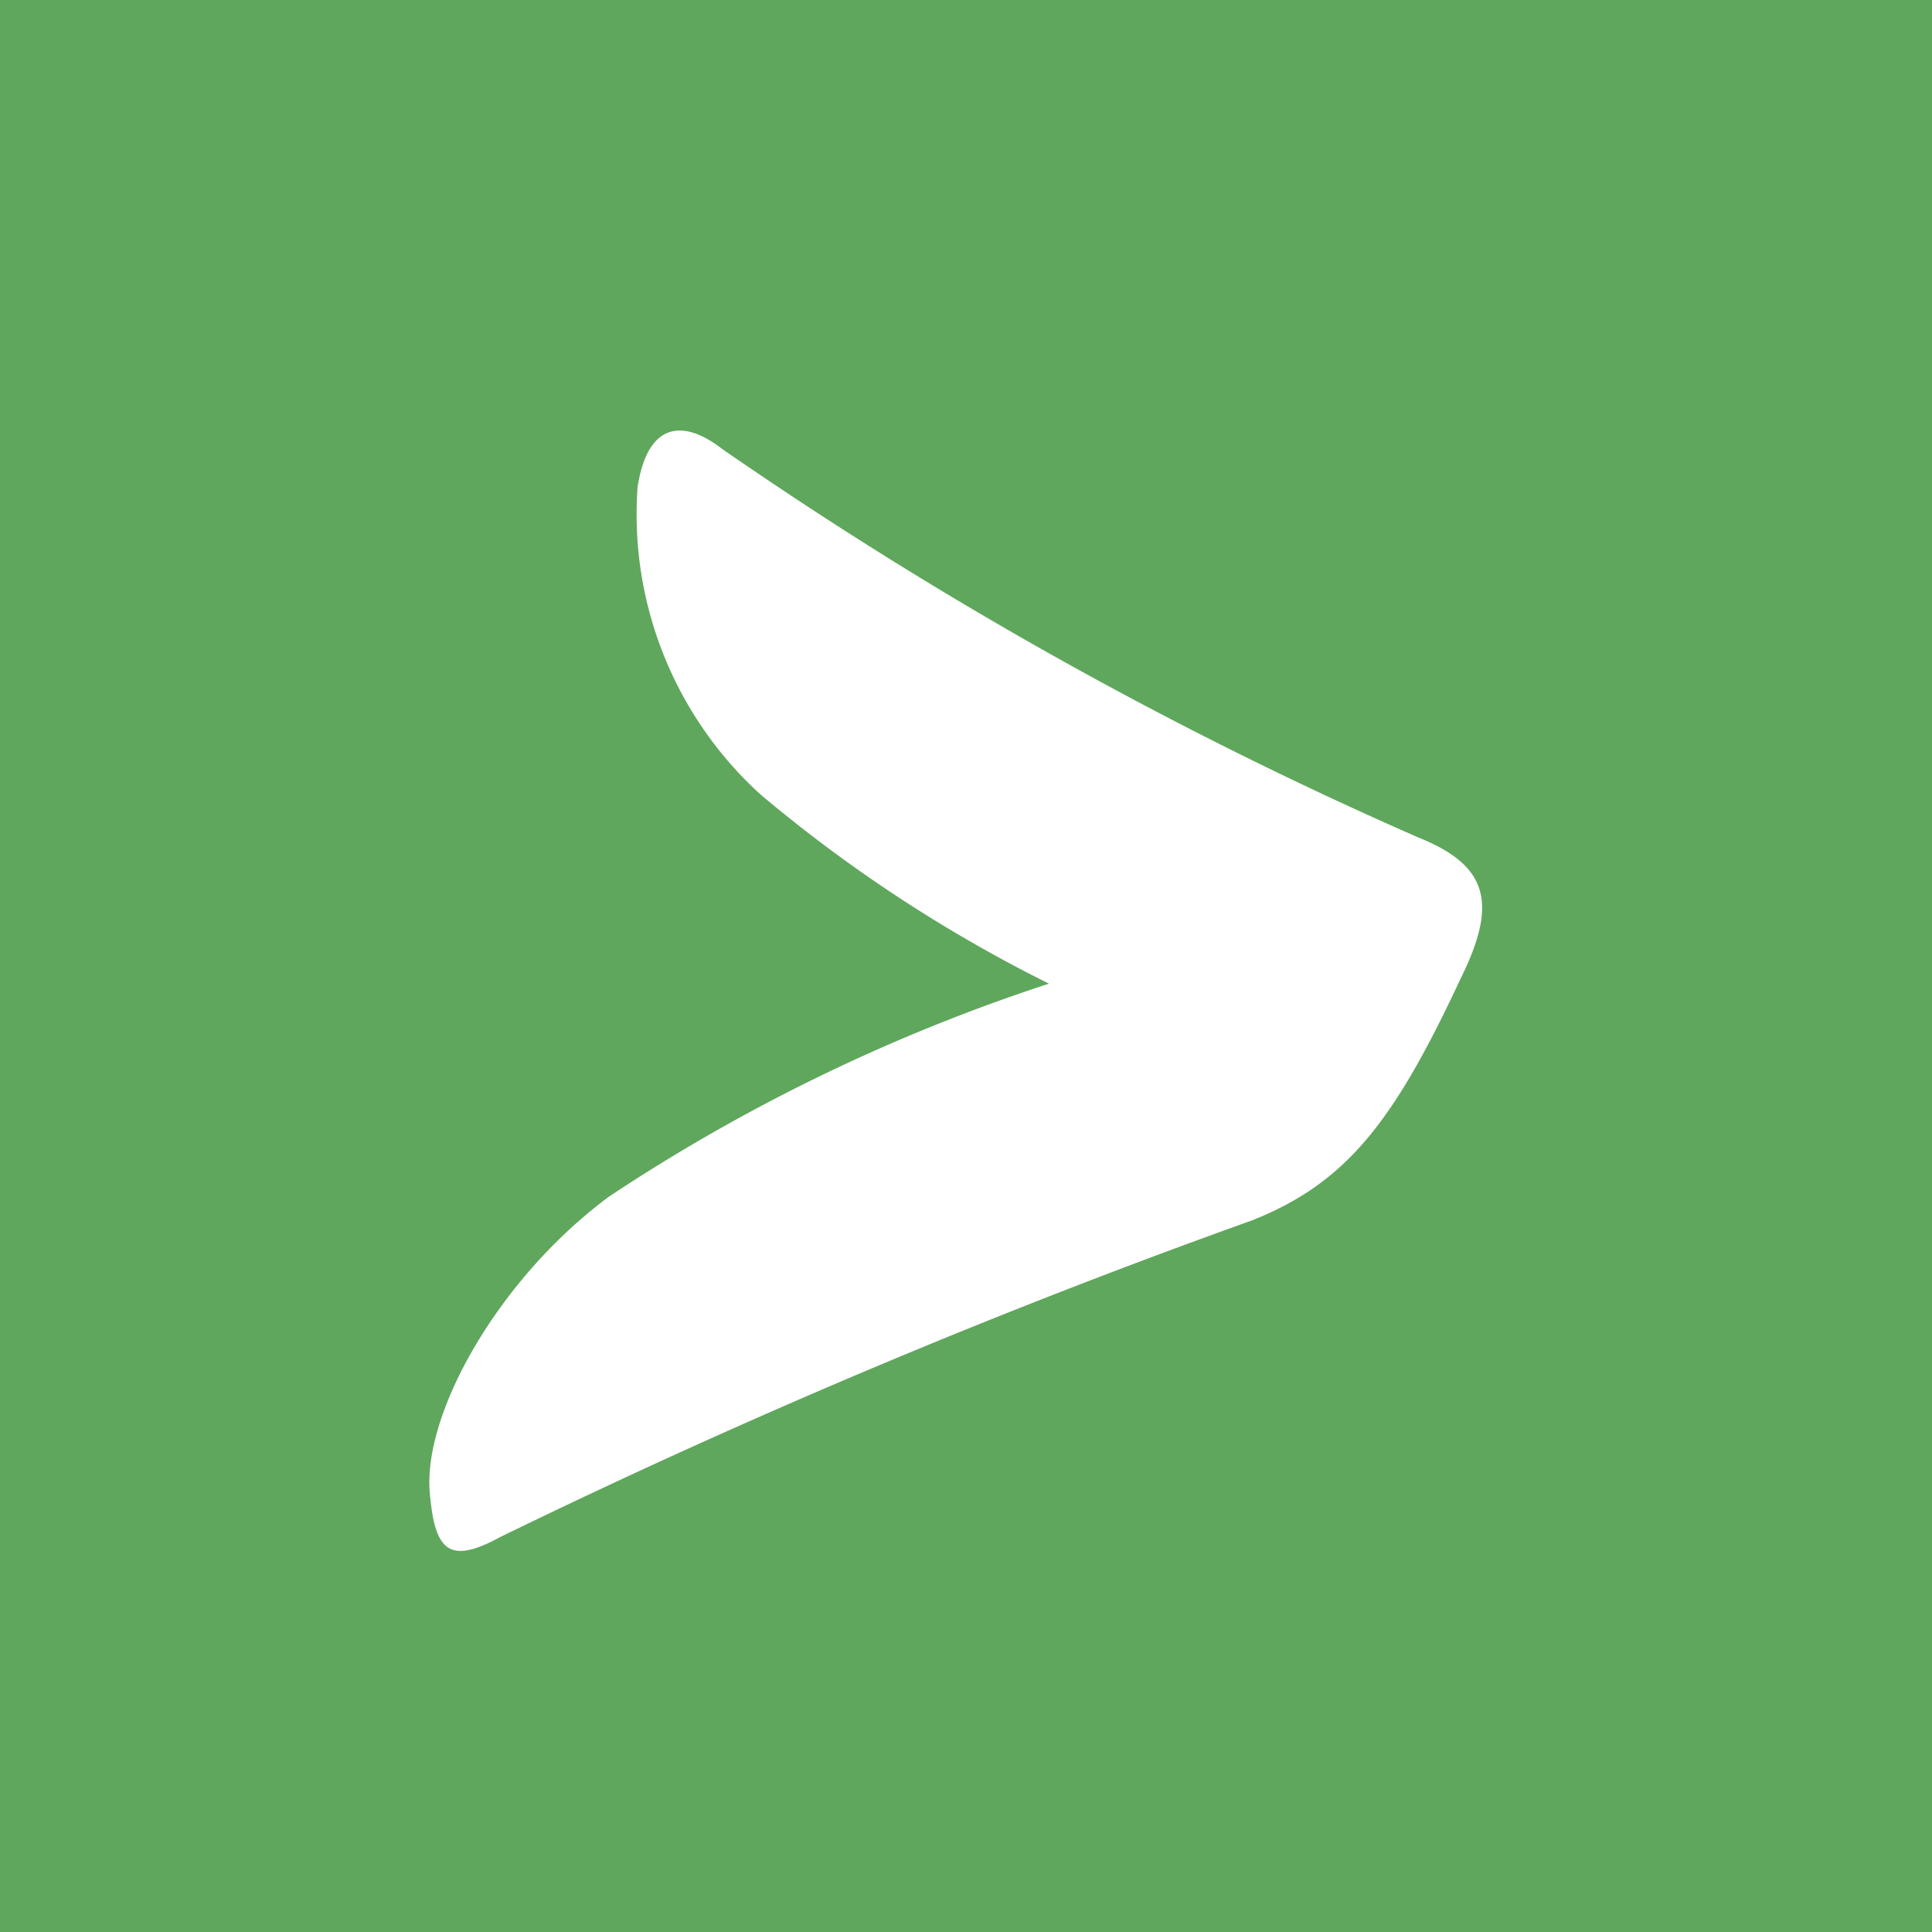 <svg xmlns="http://www.w3.org/2000/svg" width="36" height="36" viewBox="0 0 36 36"><g transform="translate(-761 -891)"><path d="M0,0H36V36H0Z" transform="translate(761 891)" fill="#5fa75c"/><path d="M12.765,2.447A33.786,33.786,0,0,0,4.571,6.412c-2.027,1.5-3.436,3.965-3.348,5.463.088,1.145.352,1.41,1.322.881a138.76,138.76,0,0,1,14.009-5.9c1.762-.7,2.643-1.85,3.877-4.494.7-1.41.529-2.115-.793-2.643A77.349,77.349,0,0,1,6.686-7.509c-.793-.617-1.41-.441-1.586.7A7.053,7.053,0,0,0,7.391-1.077,26.982,26.982,0,0,0,12.765,2.447Z" transform="translate(767.781 906.882)" fill="#fff"/></g></svg>
